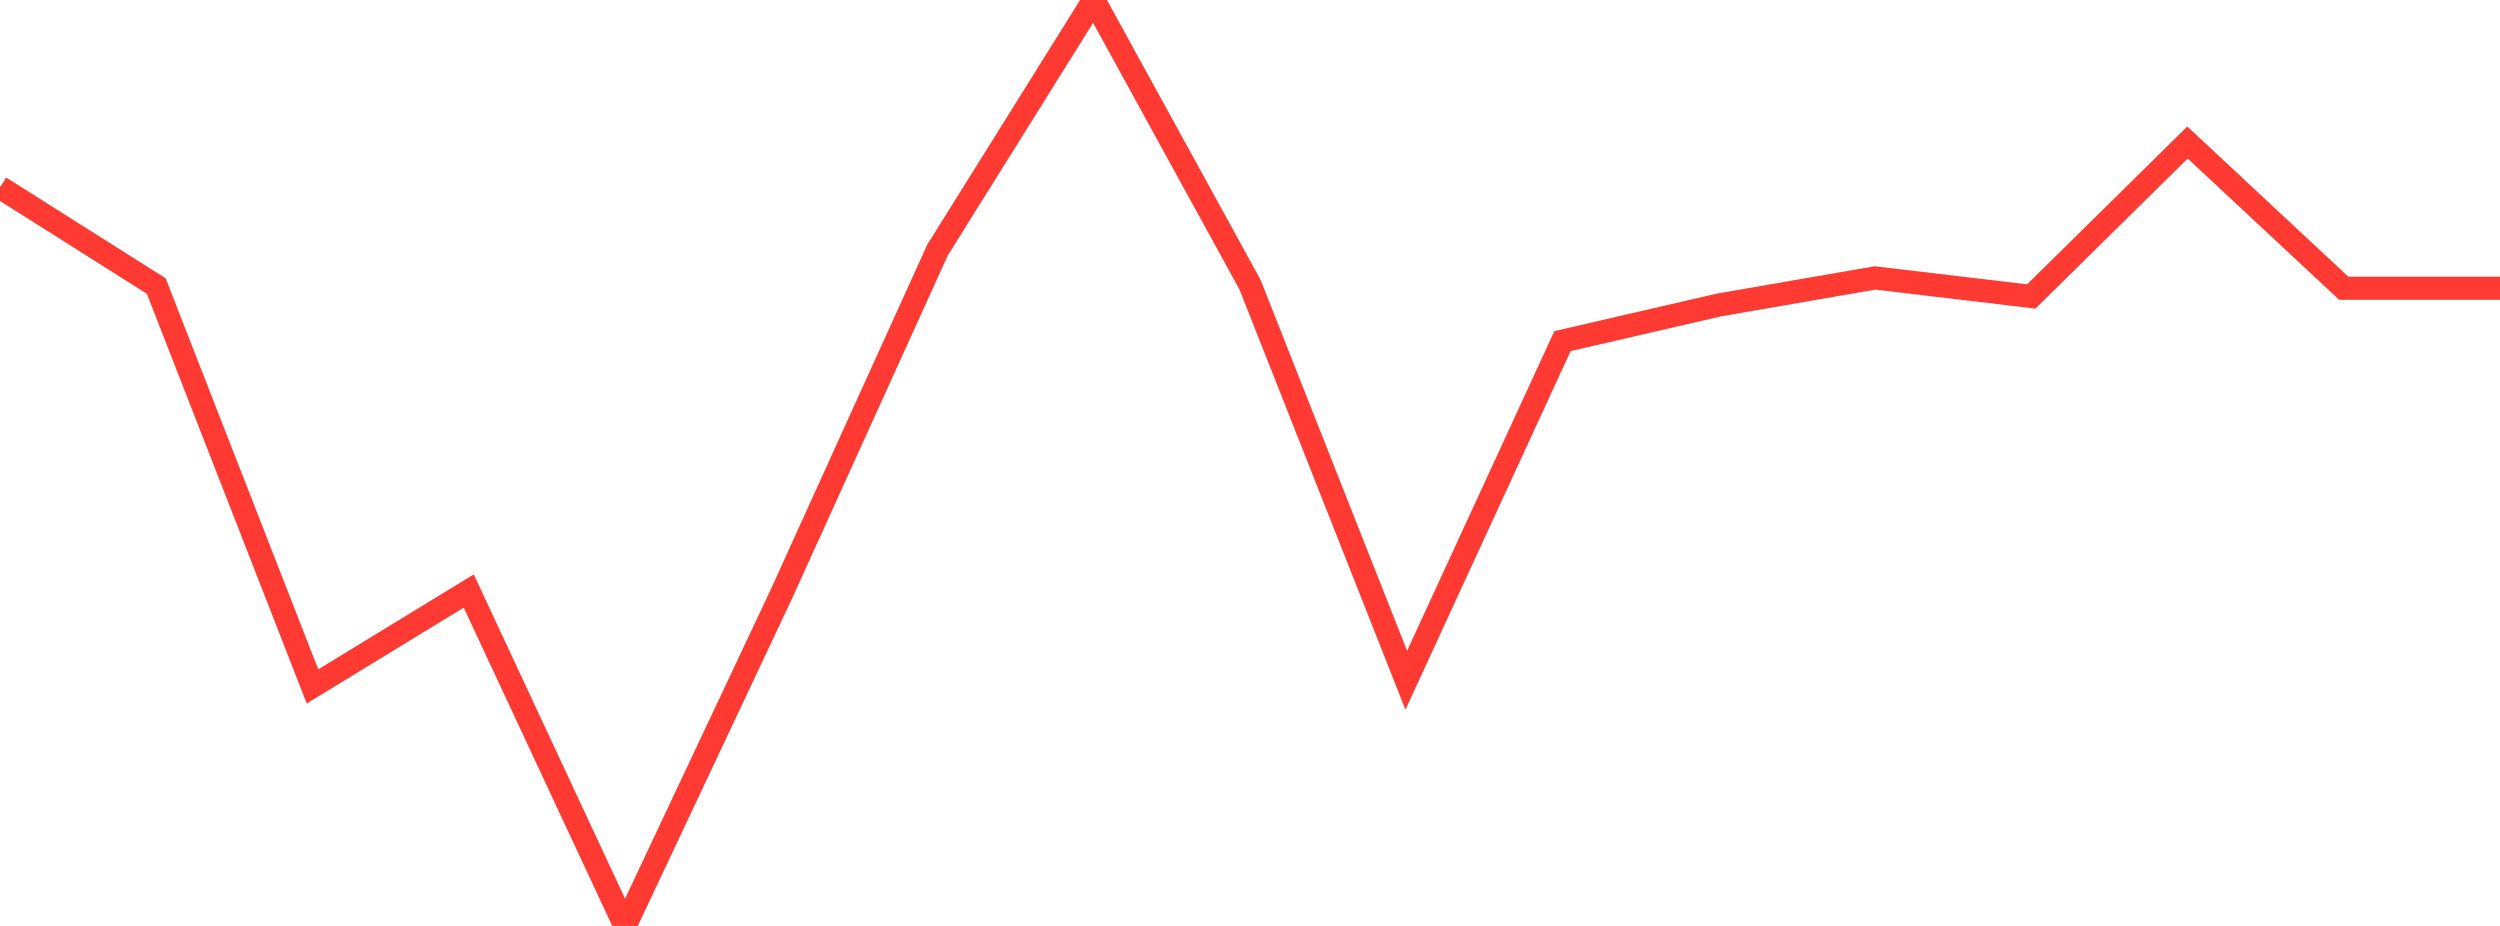 <?xml version="1.0" standalone="no"?>
<!DOCTYPE svg PUBLIC "-//W3C//DTD SVG 1.1//EN" "http://www.w3.org/Graphics/SVG/1.1/DTD/svg11.dtd">

<svg width="135" height="50" viewBox="0 0 135 50" preserveAspectRatio="none" 
  xmlns="http://www.w3.org/2000/svg"
  xmlns:xlink="http://www.w3.org/1999/xlink">


<polyline points="0.0, 10.114 8.438, 15.447 16.875, 37.067 25.312, 31.915 33.75, 50.0 42.188, 32.094 50.625, 13.505 59.062, 0.0 67.5, 15.371 75.938, 36.734 84.375, 18.42 92.812, 16.471 101.25, 15.008 109.688, 16.01 118.125, 7.696 126.562, 15.565 135.0, 15.565" fill="none" stroke="#ff3a33" stroke-width="1.25"/>

</svg>